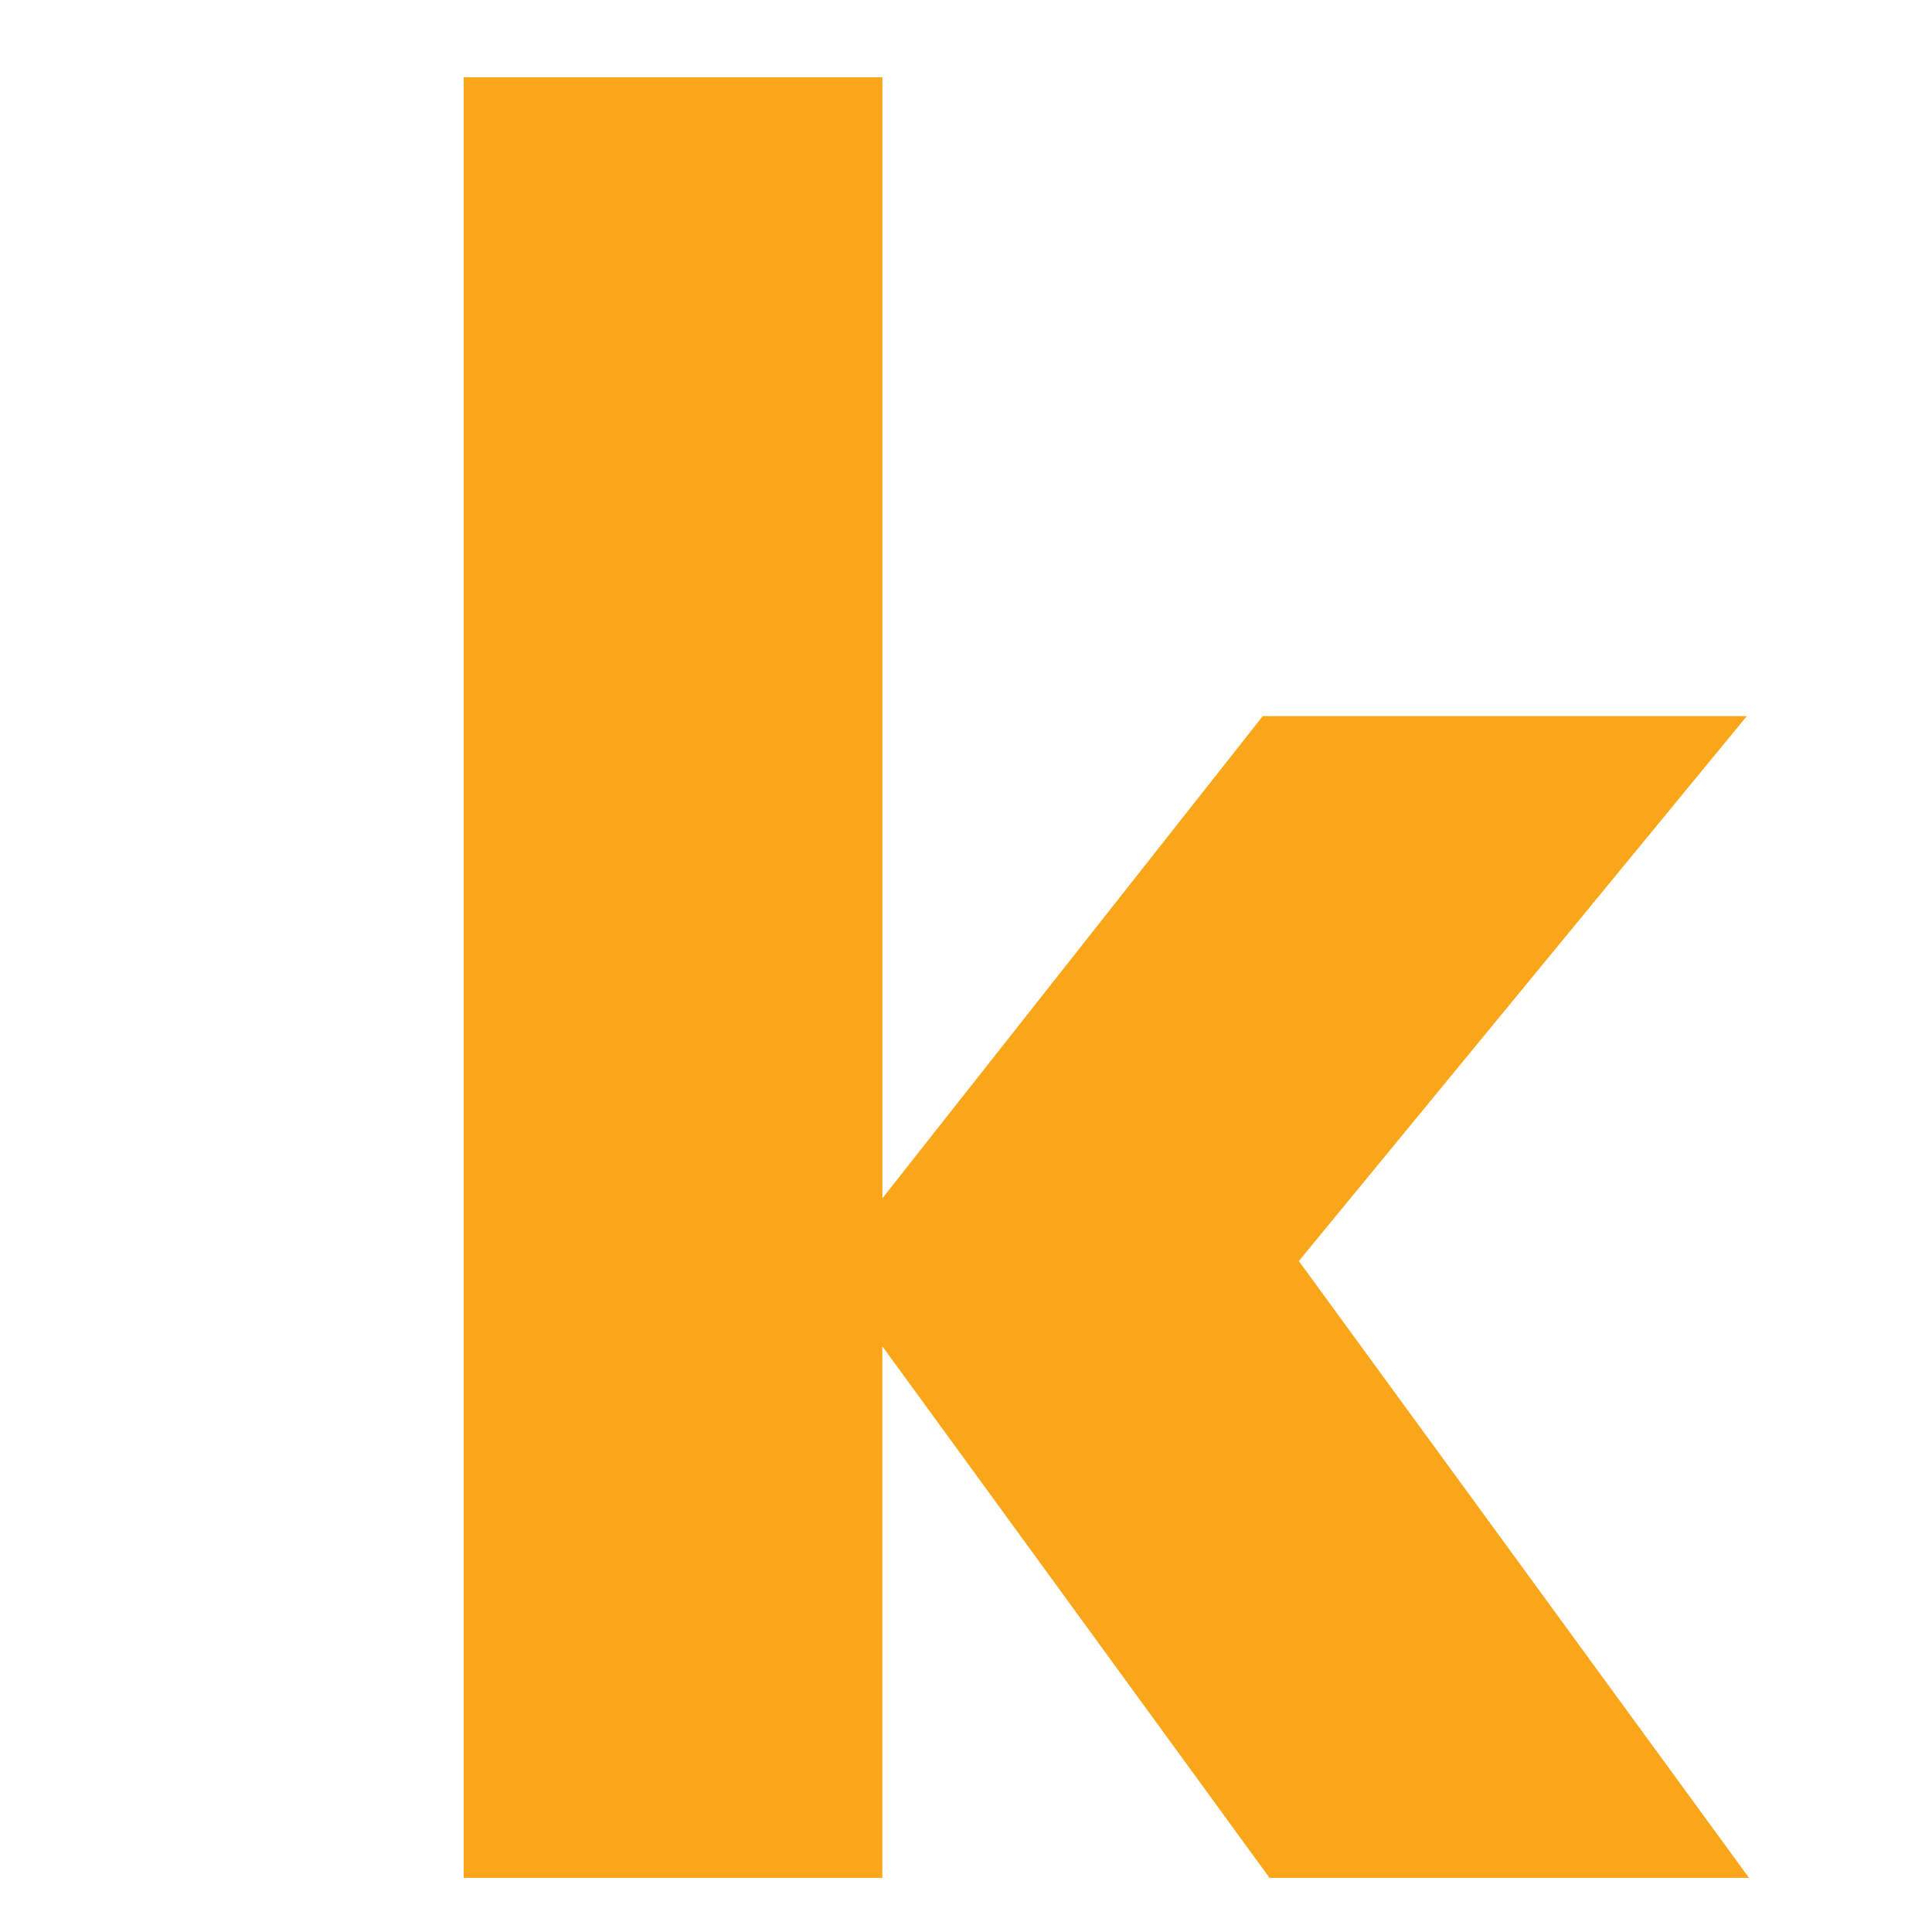<svg width="32" height="32" viewBox="0 0 32 32" xmlns="http://www.w3.org/2000/svg">
    <g fill="none" fill-rule="evenodd">
        <path d="M0 0h32v32H0z"/>
        <path fill="#FAA61A" fill-rule="nonzero" d="M7.68 1.28v29.823h6.934v-8.805l6.413 8.805h7.942l-7.456-10.216 7.42-9.026h-8.018l-6.3 7.986V1.28z"/>
    </g>
</svg>
